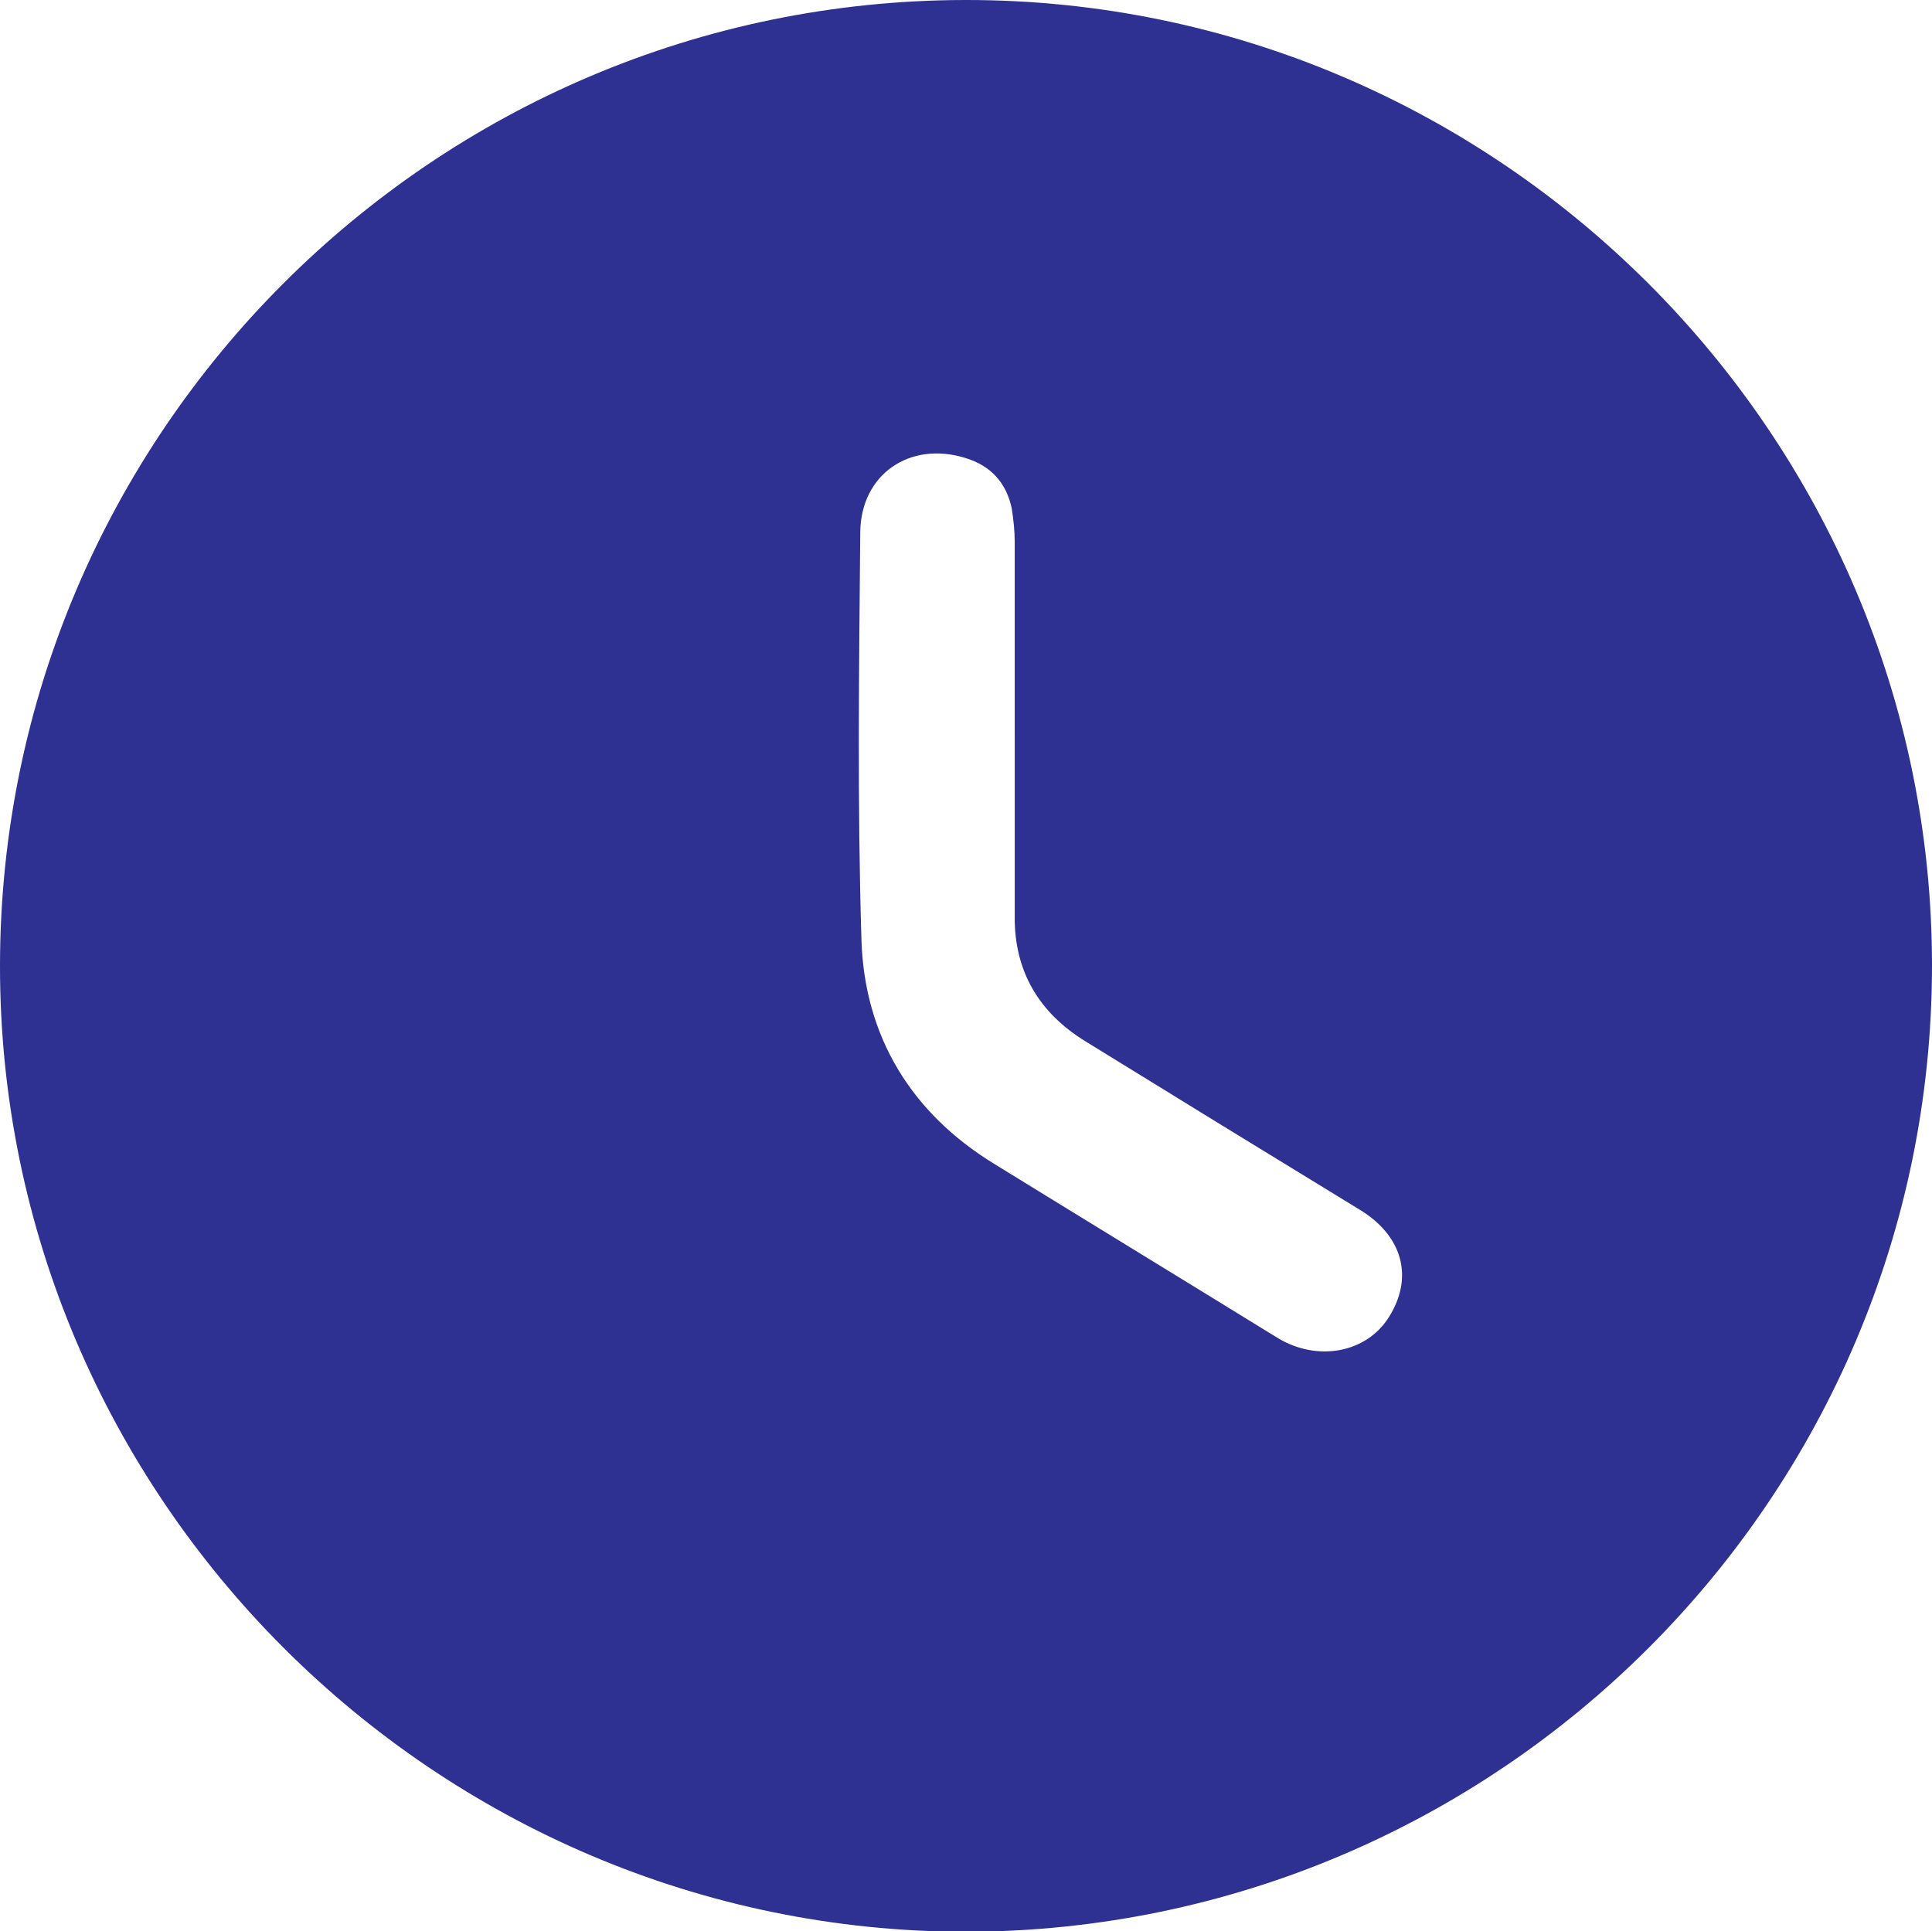 <?xml version="1.0" encoding="UTF-8"?>
<svg id="Capa_1" data-name="Capa 1" xmlns="http://www.w3.org/2000/svg" viewBox="0 0 32.52 32.51">
  <defs>
    <style>
      .cls-1 {
        fill: #2e3191;
        stroke-width: 0px;
      }
    </style>
  </defs>
  <path class="cls-1" d="m16.25,0c8.95-.01,16.28,7.31,16.27,16.27-.01,8.95-7.3,16.23-16.25,16.25C7.32,32.52-.01,25.2,0,16.25.01,7.29,7.3.01,16.25,0Zm.83,12.33c0-1.07,0-2.13,0-3.2,0-.19-.02-.38-.05-.57-.09-.43-.35-.72-.78-.85-.93-.29-1.76.27-1.77,1.25-.02,2.29-.05,4.57.02,6.86.05,1.62.83,2.91,2.23,3.77,1.59.98,3.18,1.95,4.77,2.93.67.41,1.5.26,1.88-.35.42-.67.23-1.37-.5-1.81-1.54-.94-3.07-1.88-4.61-2.83-.78-.48-1.2-1.18-1.19-2.11,0-1.03,0-2.06,0-3.09Z"/>
</svg>